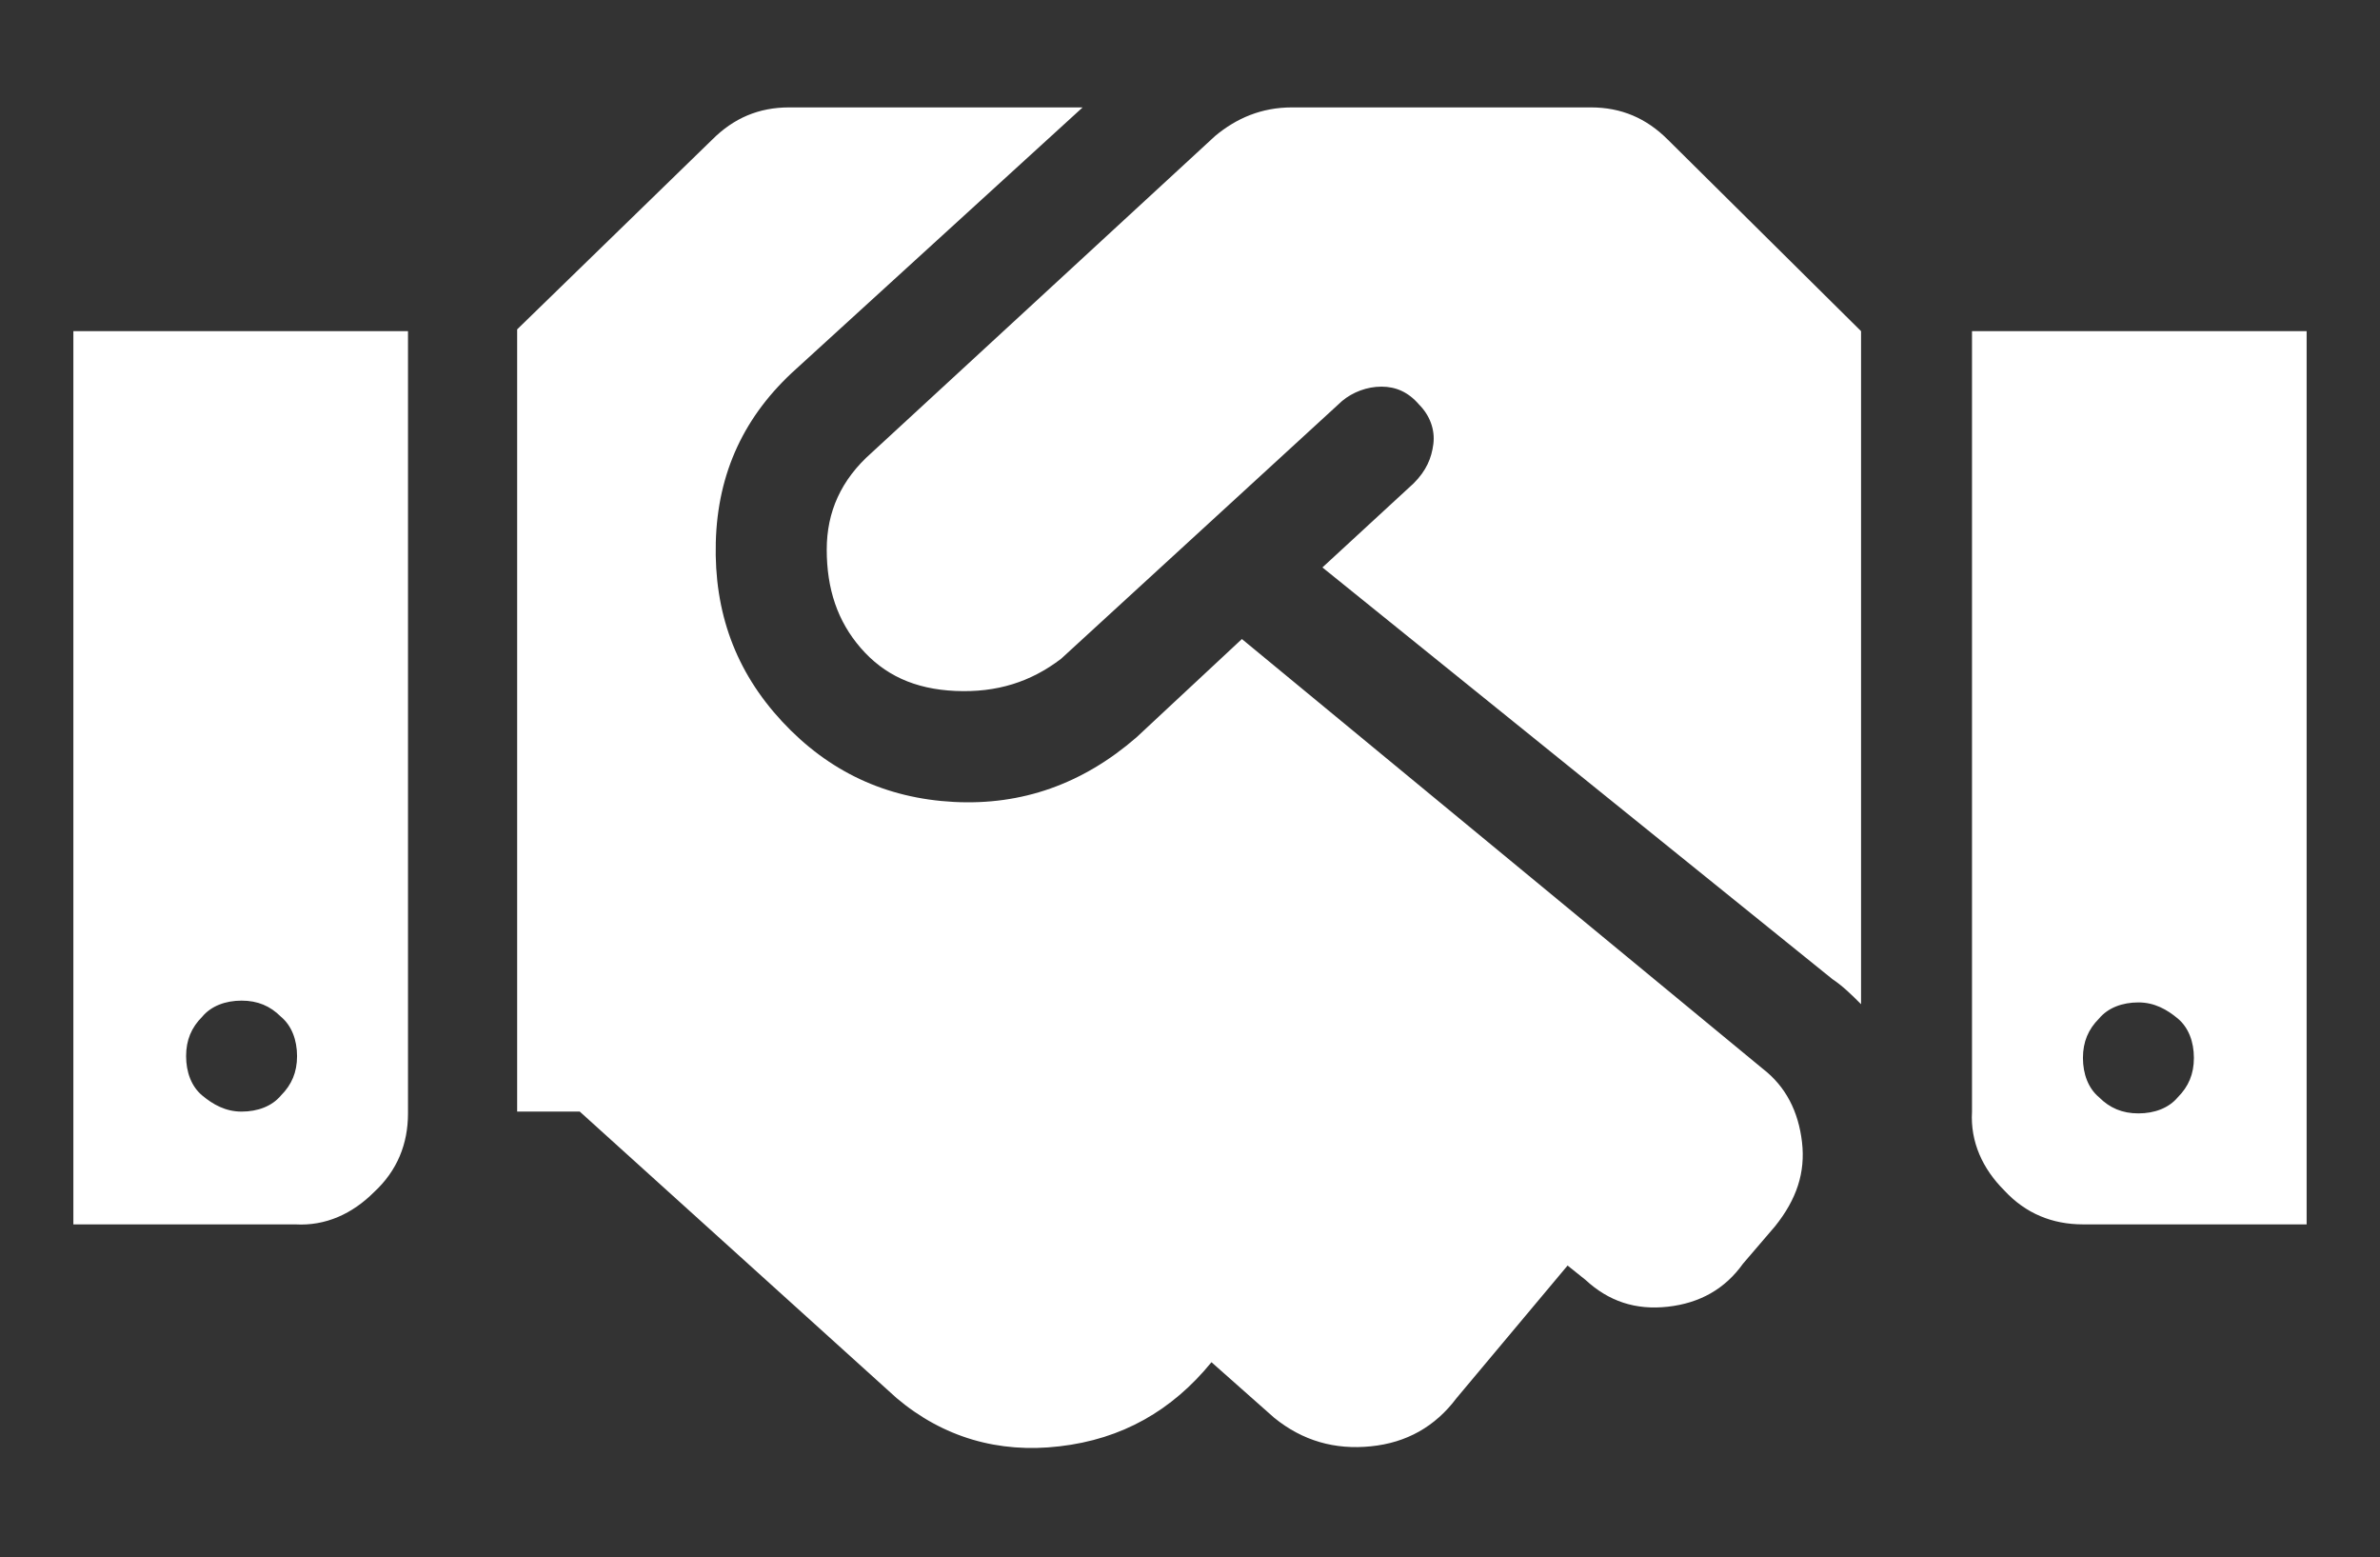 <?xml version="1.0" encoding="utf-8"?>
<!-- Generator: Adobe Illustrator 23.0.0, SVG Export Plug-In . SVG Version: 6.00 Build 0)  -->
<svg version="1.1" id="Layer_1" xmlns="http://www.w3.org/2000/svg" xmlns:xlink="http://www.w3.org/1999/xlink" x="0px" y="0px"
	 viewBox="0 0 133 87" style="enable-background:new 0 0 133 87;" xml:space="preserve">
<rect x="0" y="0" width="133" height="87" fill="#333333" stroke="none"/>
<style type="text/css">
	.st0{fill:#FFFFFF;}
</style>
<g>
	<path class="st0" d="M4.1,68.4l0-49.9l18.7,0l0,43.7c0,1.7-0.6,3.2-1.9,4.4c-1.2,1.2-2.7,1.9-4.4,1.8L4.1,68.4z M13.5,55.9
		c-0.9,0-1.7,0.3-2.2,0.9c-0.6,0.6-0.9,1.3-0.9,2.2c0,0.9,0.3,1.7,0.9,2.2s1.3,0.9,2.2,0.9s1.7-0.3,2.2-0.9c0.6-0.6,0.9-1.3,0.9-2.2
		c0-0.9-0.3-1.7-0.9-2.2C15.1,56.2,14.4,55.9,13.5,55.9z M98.5,59.7c1.3,1,2,2.4,2.2,4.1s-0.3,3.2-1.5,4.7l-1.8,2.1
		c-1,1.4-2.4,2.2-4.2,2.4c-1.8,0.2-3.3-0.3-4.6-1.5l-1-0.8l-6.2,7.4c-1.2,1.6-2.8,2.5-4.8,2.7s-3.8-0.3-5.4-1.6l-3.5-3.1
		c-2.2,2.7-5,4.3-8.5,4.7c-3.4,0.4-6.5-0.5-9.1-2.7l-17.7-16l-3.5,0l0-43.7L39.8,7.8C41,6.6,42.4,6,44.1,6l16.4,0l-16,14.6
		c-2.9,2.6-4.4,5.8-4.5,9.7s1.1,7.2,3.7,10s5.8,4.3,9.6,4.5c3.8,0.2,7.2-1,10.2-3.6l5.9-5.5L98.5,59.7z M88.9,6
		c1.7,0,3.1,0.6,4.3,1.8L104,18.5l0,37.6c-0.5-0.5-1-1-1.6-1.4l-28.5-23l5.1-4.7c0.7-0.7,1-1.4,1.1-2.2c0.1-0.8-0.2-1.6-0.8-2.2
		c-0.6-0.7-1.3-1-2.1-1c-0.8,0-1.6,0.3-2.2,0.8L59.3,36.8c-1.7,1.3-3.6,1.9-5.9,1.8s-4-0.9-5.3-2.4s-1.9-3.3-1.9-5.5
		c0-2.1,0.8-3.9,2.5-5.4L67.9,7.6c1.2-1,2.6-1.6,4.3-1.6L88.9,6z M110.2,18.5l18.7,0l0,49.9l-12.5,0c-1.7,0-3.2-0.6-4.4-1.9
		c-1.2-1.2-1.9-2.7-1.8-4.4L110.2,18.5z M119.5,62.2c0.9,0,1.7-0.3,2.2-0.9c0.6-0.6,0.9-1.3,0.9-2.2c0-0.9-0.3-1.7-0.9-2.2
		s-1.3-0.9-2.2-0.9s-1.7,0.3-2.2,0.9c-0.6,0.6-0.9,1.3-0.9,2.2c0,0.9,0.3,1.7,0.9,2.2C117.9,61.9,118.6,62.2,119.5,62.2z"/>
</g>
</svg>
